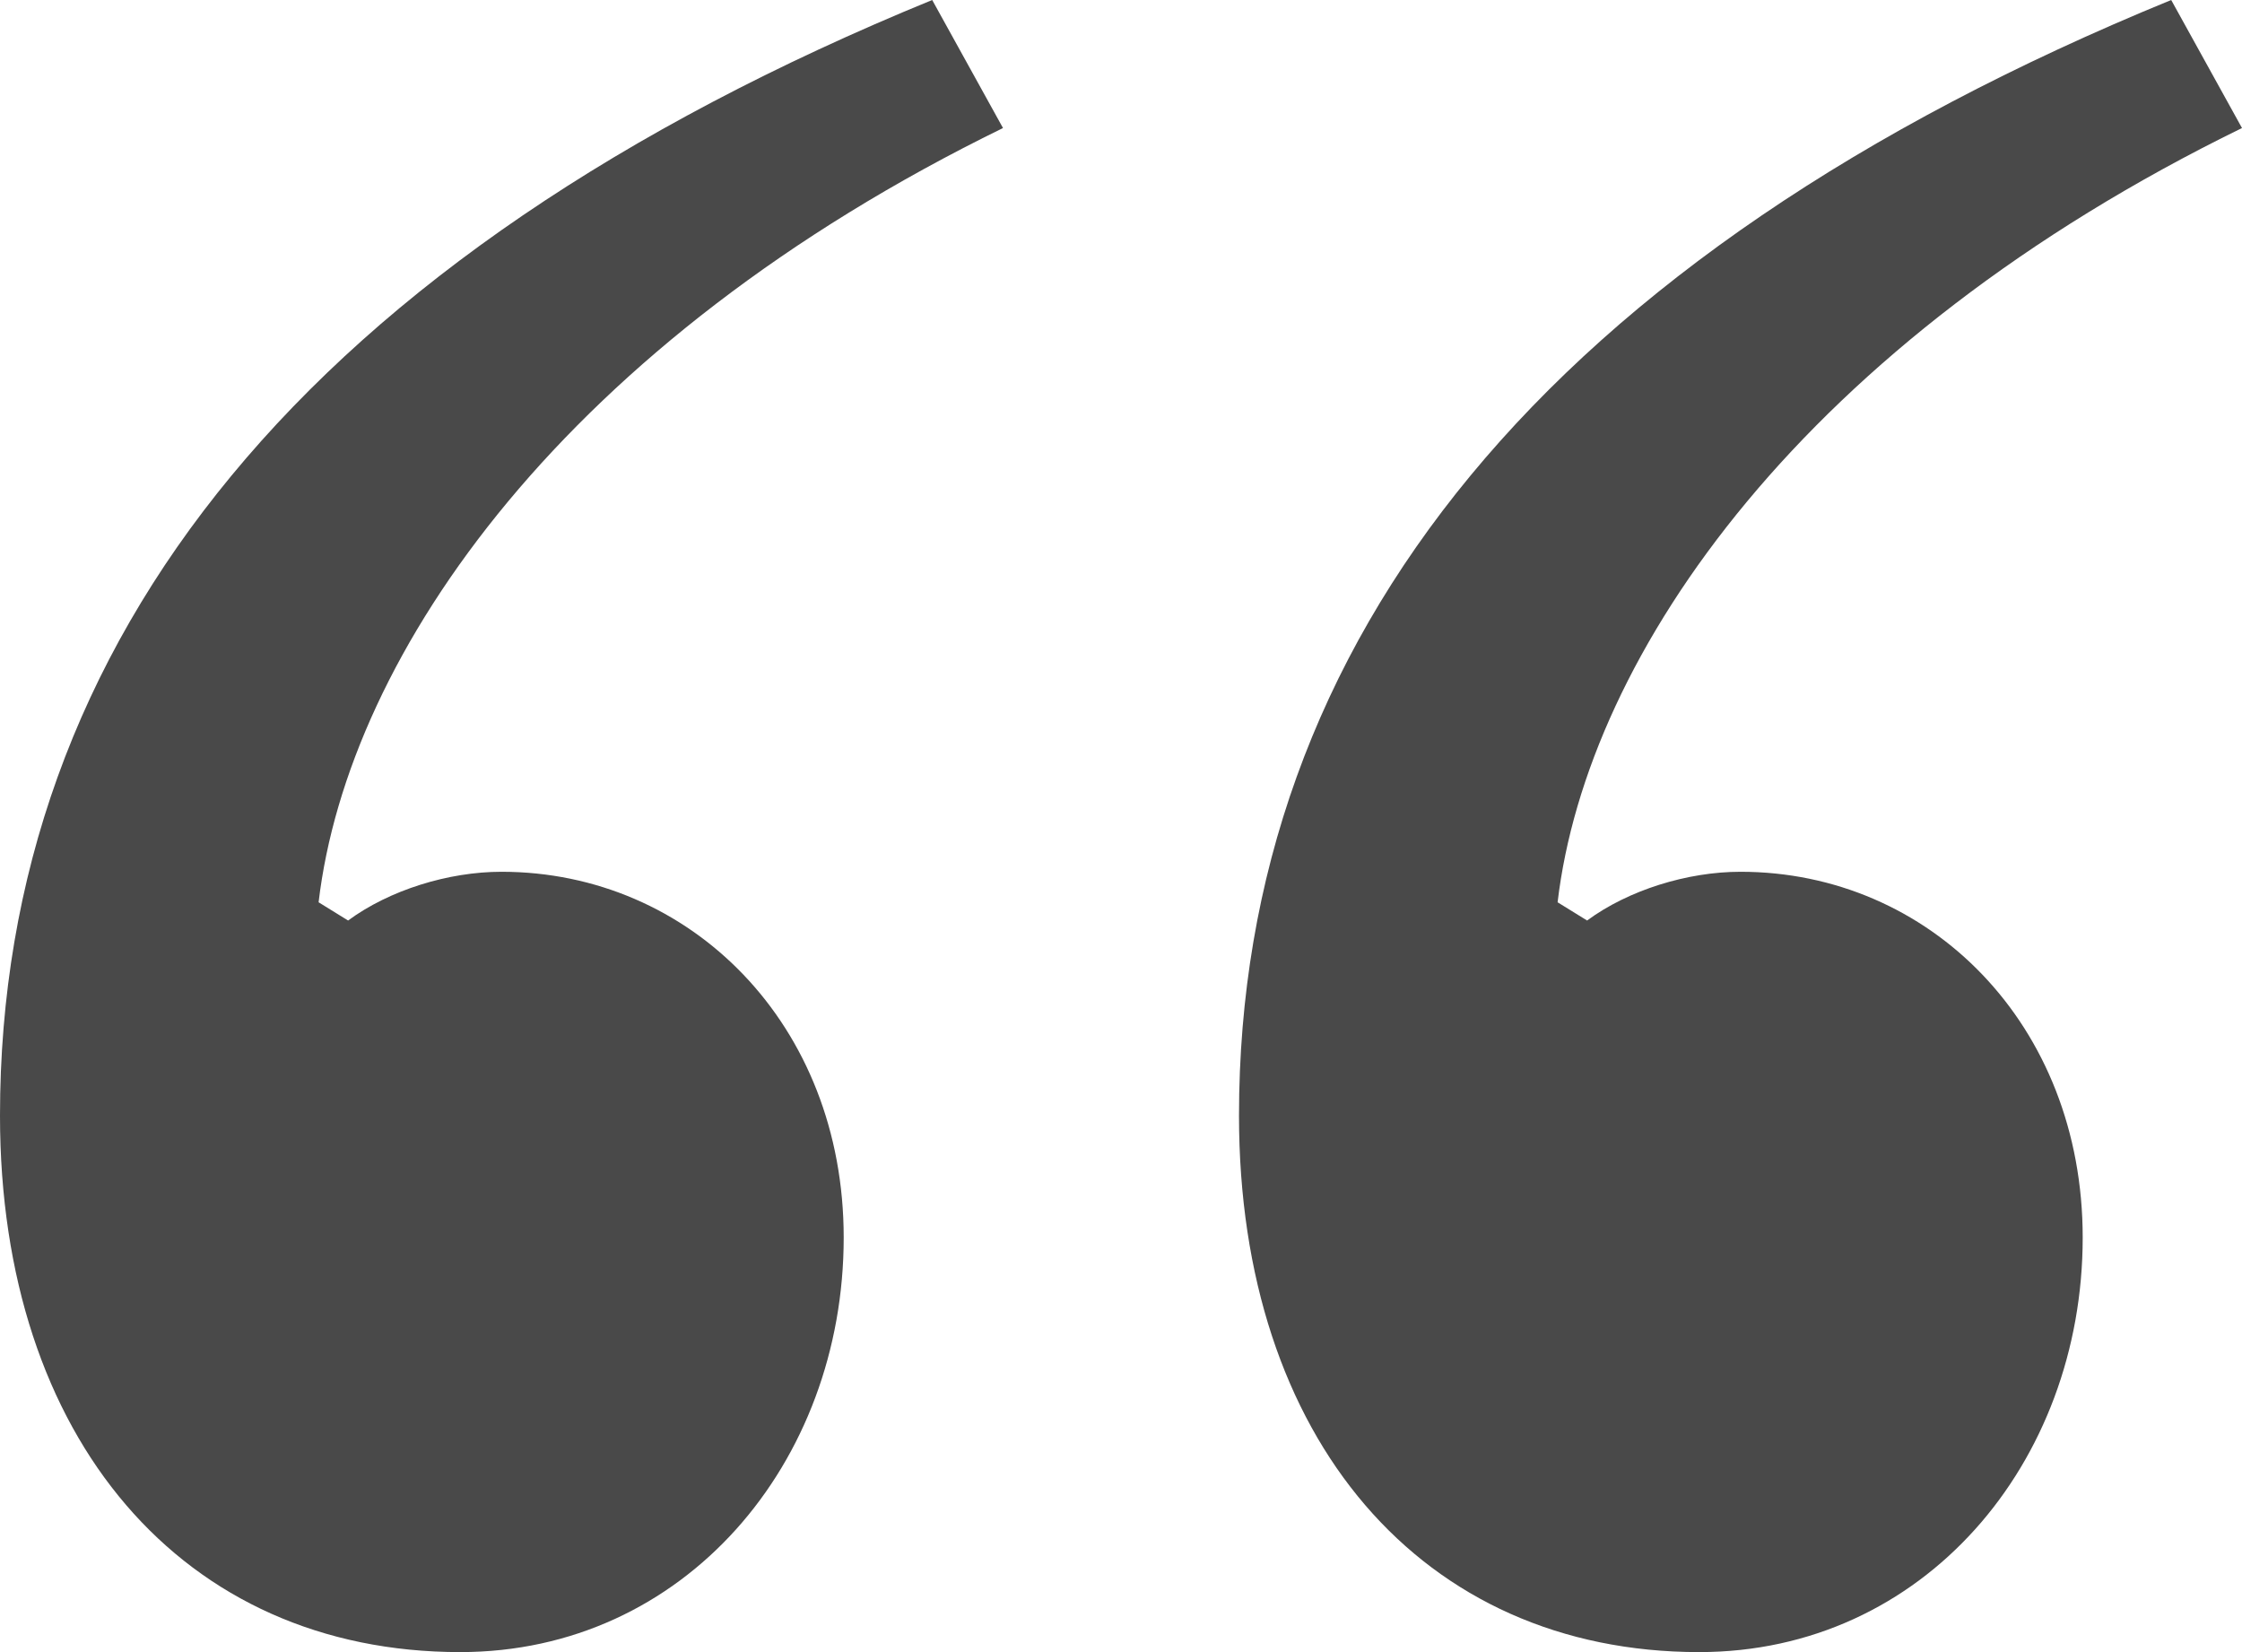 <?xml version="1.0" encoding="UTF-8"?>
<svg width="38px" height="28px" viewBox="0 0 38 28" version="1.1" xmlns="http://www.w3.org/2000/svg" xmlns:xlink="http://www.w3.org/1999/xlink">
    <!-- Generator: Sketch 52.5 (67469) - http://www.bohemiancoding.com/sketch -->
    <title>“ copy</title>
    <desc>Created with Sketch.</desc>
    <g id="🎲-MÓDULOS" stroke="none" stroke-width="1" fill="none" fill-rule="evenodd">
        <g id="INFORMATIVO+LINK" transform="translate(-664, -11032)" fill="#494949">
            <g id="PROFESORADO" transform="translate(-103, 10440)">
                <g id="TESTIMONIAL" transform="translate(498, 592)">
                    <path d="M297.8,28 C293.1,28 290,24.384 290,18.908 C290,10.849 295.2,4.339 305.8,0 L307,2.17 C299.6,5.786 295.9,11.055 295.4,15.292 L295.9,15.601 C296.6,15.085 297.6,14.775 298.5,14.775 C301.7,14.775 304.3,17.358 304.3,20.974 C304.3,24.797 301.6,28 297.8,28 Z M276.8,28 C272.1,28 269,24.384 269,18.908 C269,10.849 274.2,4.339 284.8,0 L286,2.17 C278.6,5.786 274.9,11.055 274.4,15.292 L274.9,15.601 C275.6,15.085 276.6,14.775 277.5,14.775 C280.7,14.775 283.3,17.358 283.3,20.974 C283.3,24.797 280.6,28 276.8,28 Z" id="“-copy"></path>
                </g>
            </g>
        </g>
    </g>
</svg>